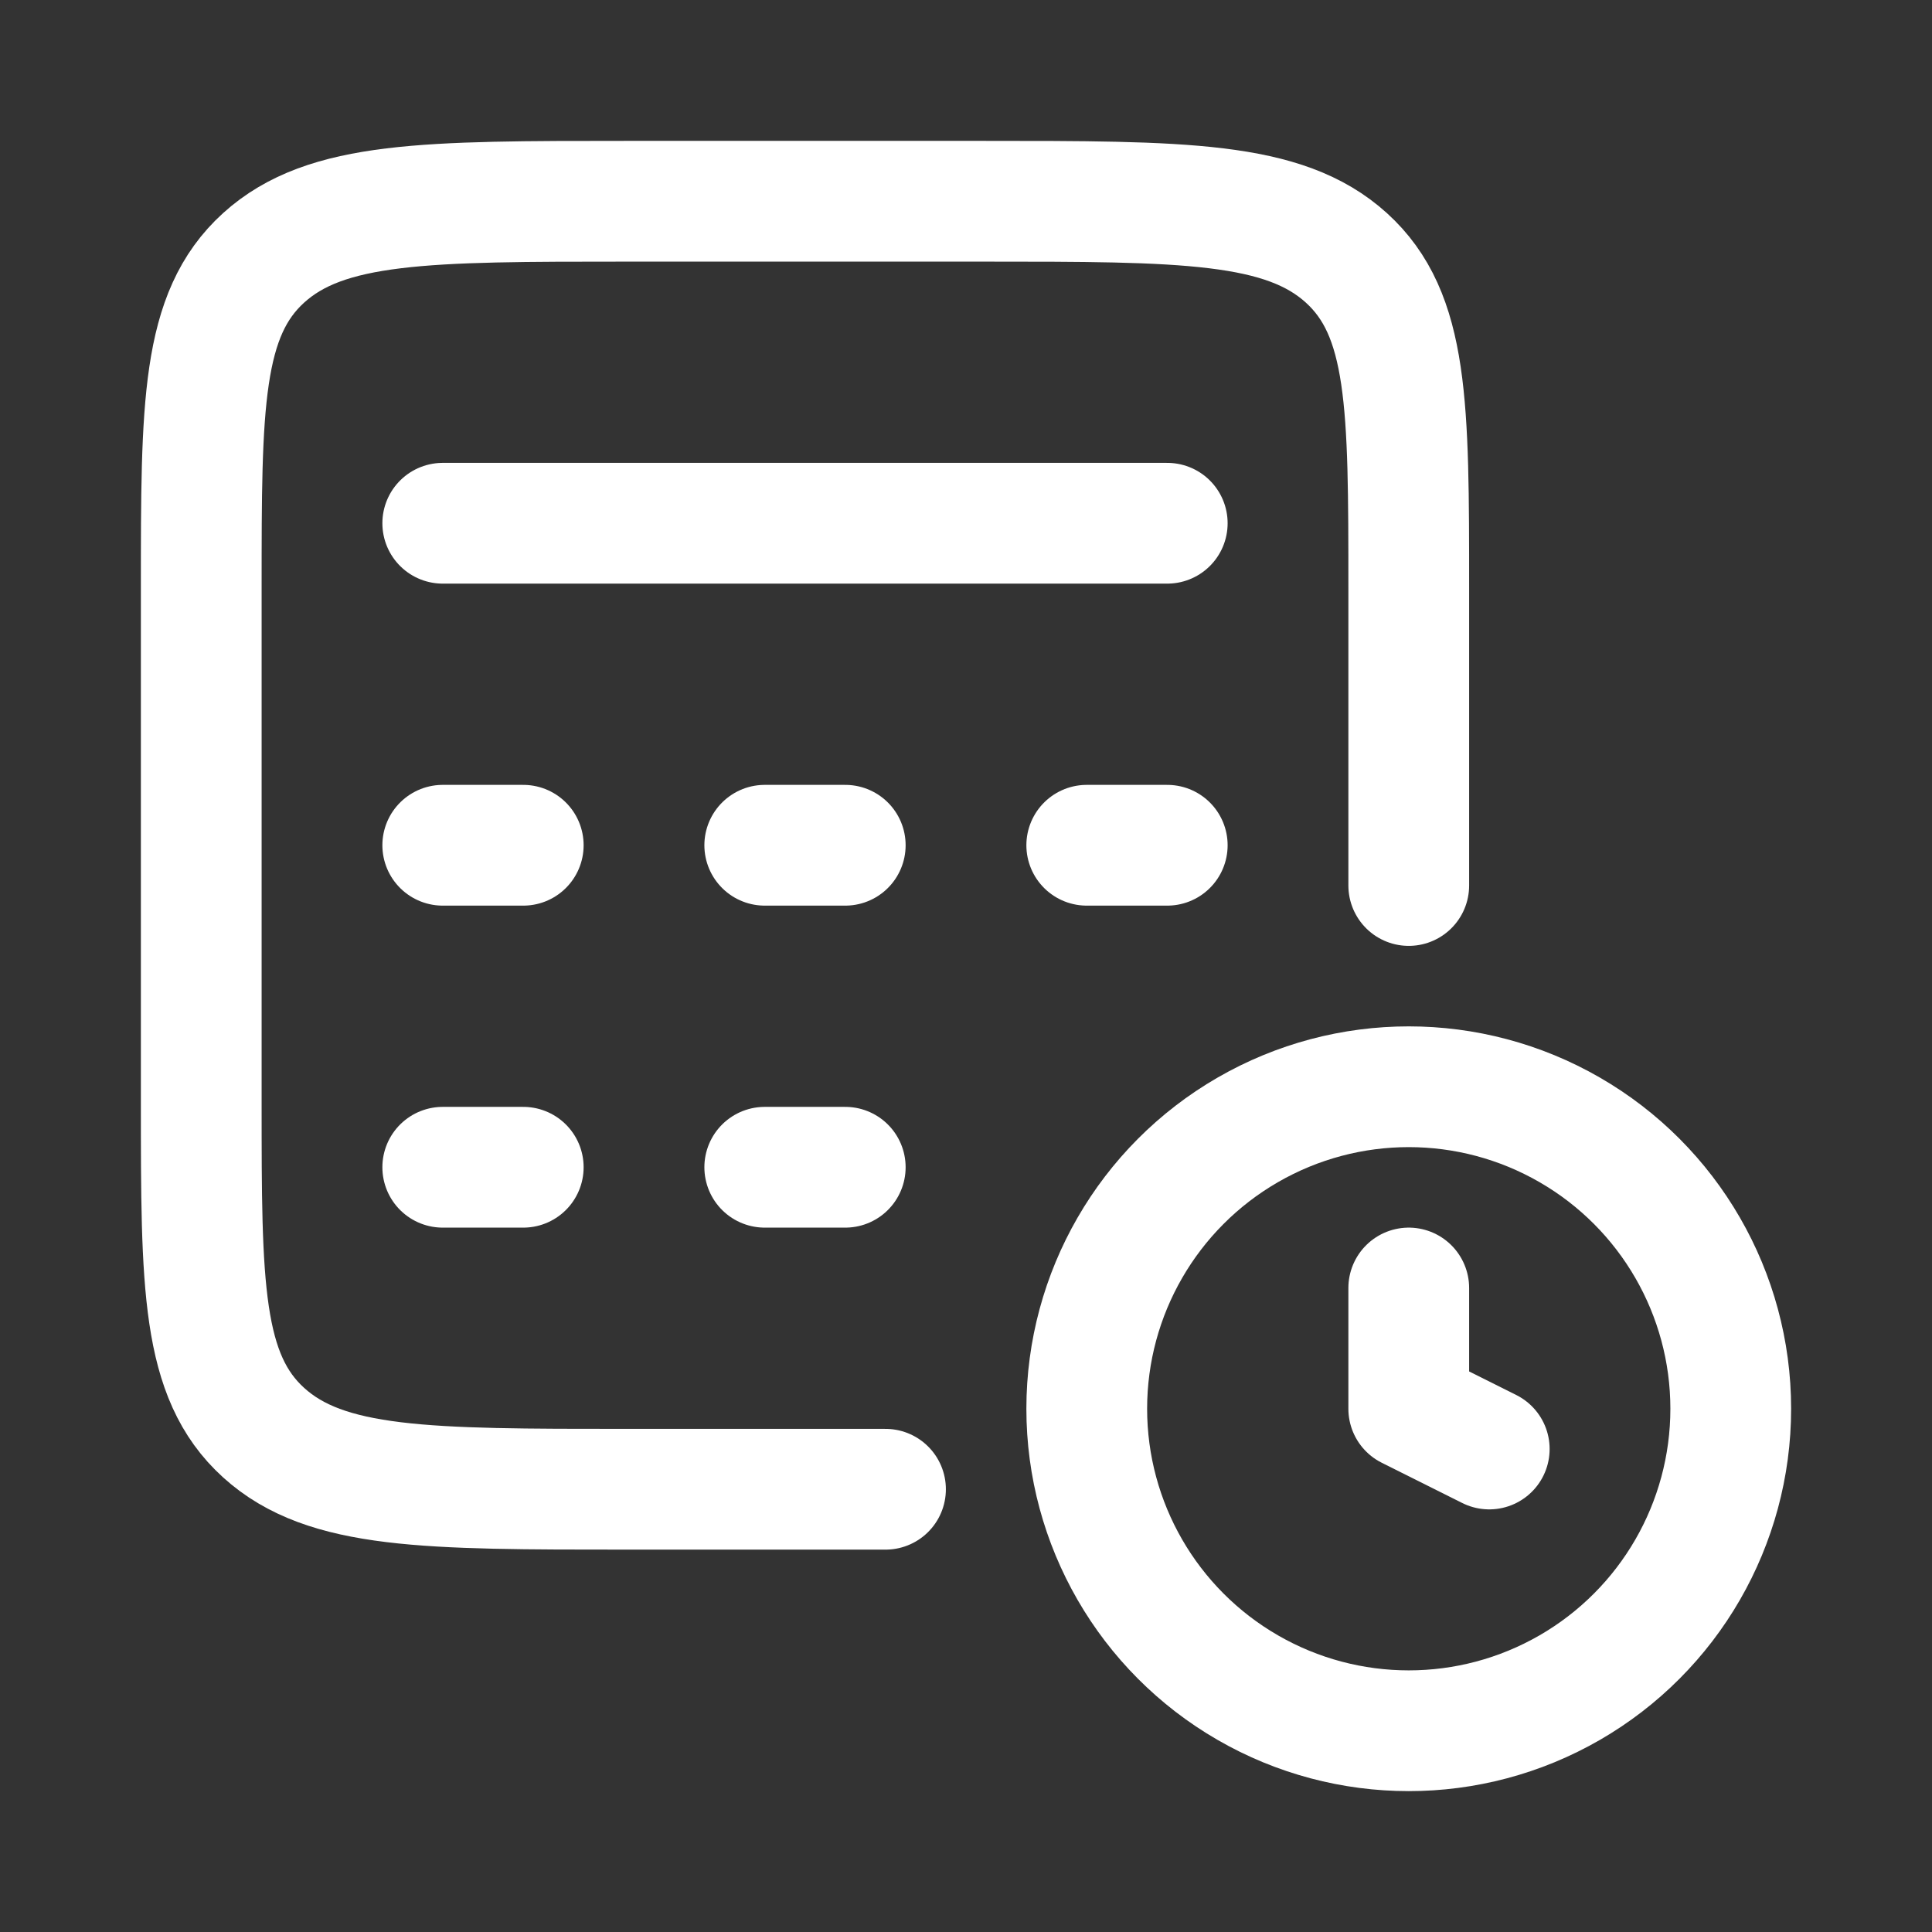 <svg xmlns="http://www.w3.org/2000/svg" viewBox="0 0 24 24" width="24" height="24" color="#ffffff" fill="none">
    <rect x="0" y="0" width="24" height="24" fill="#333333" stroke="none"/>
    <path d="M17.5 11V7.3C17.5 5.037 17.5 3.906 16.725 3.203C15.949 2.5 14.702 2.5 12.206 2.5H7.794C5.298 2.5 4.051 2.5 3.275 3.203C2.5 3.906 2.5 5.037 2.5 7.3V13.7C2.5 15.963 2.5 17.094 3.275 17.797C4.051 18.5 5.298 18.5 7.794 18.5H11" stroke="currentColor" stroke-width="1.5" stroke-linecap="round" />
    <path d="M5.5 6.5L14.5 6.5" stroke="currentColor" stroke-width="1.5" stroke-linecap="round" stroke-linejoin="round" />
    <path d="M5.5 10.5H6.5" stroke="currentColor" stroke-width="1.5" stroke-linecap="round" stroke-linejoin="round" />
    <path d="M9.5 10.5H10.5" stroke="currentColor" stroke-width="1.5" stroke-linecap="round" stroke-linejoin="round" />
    <path d="M13.5 10.5H14.5" stroke="currentColor" stroke-width="1.5" stroke-linecap="round" stroke-linejoin="round" />
    <path d="M5.5 14.5H6.5" stroke="currentColor" stroke-width="1.5" stroke-linecap="round" stroke-linejoin="round" />
    <path d="M9.5 14.5H10.5" stroke="currentColor" stroke-width="1.5" stroke-linecap="round" stroke-linejoin="round" />
    <circle cx="17.5" cy="17.5" r="4" stroke="currentColor" stroke-width="1.5" />
    <path d="M18.5 18L17.5 17.5V16" stroke="currentColor" stroke-width="1.5" stroke-linecap="round" stroke-linejoin="round" />
</svg>